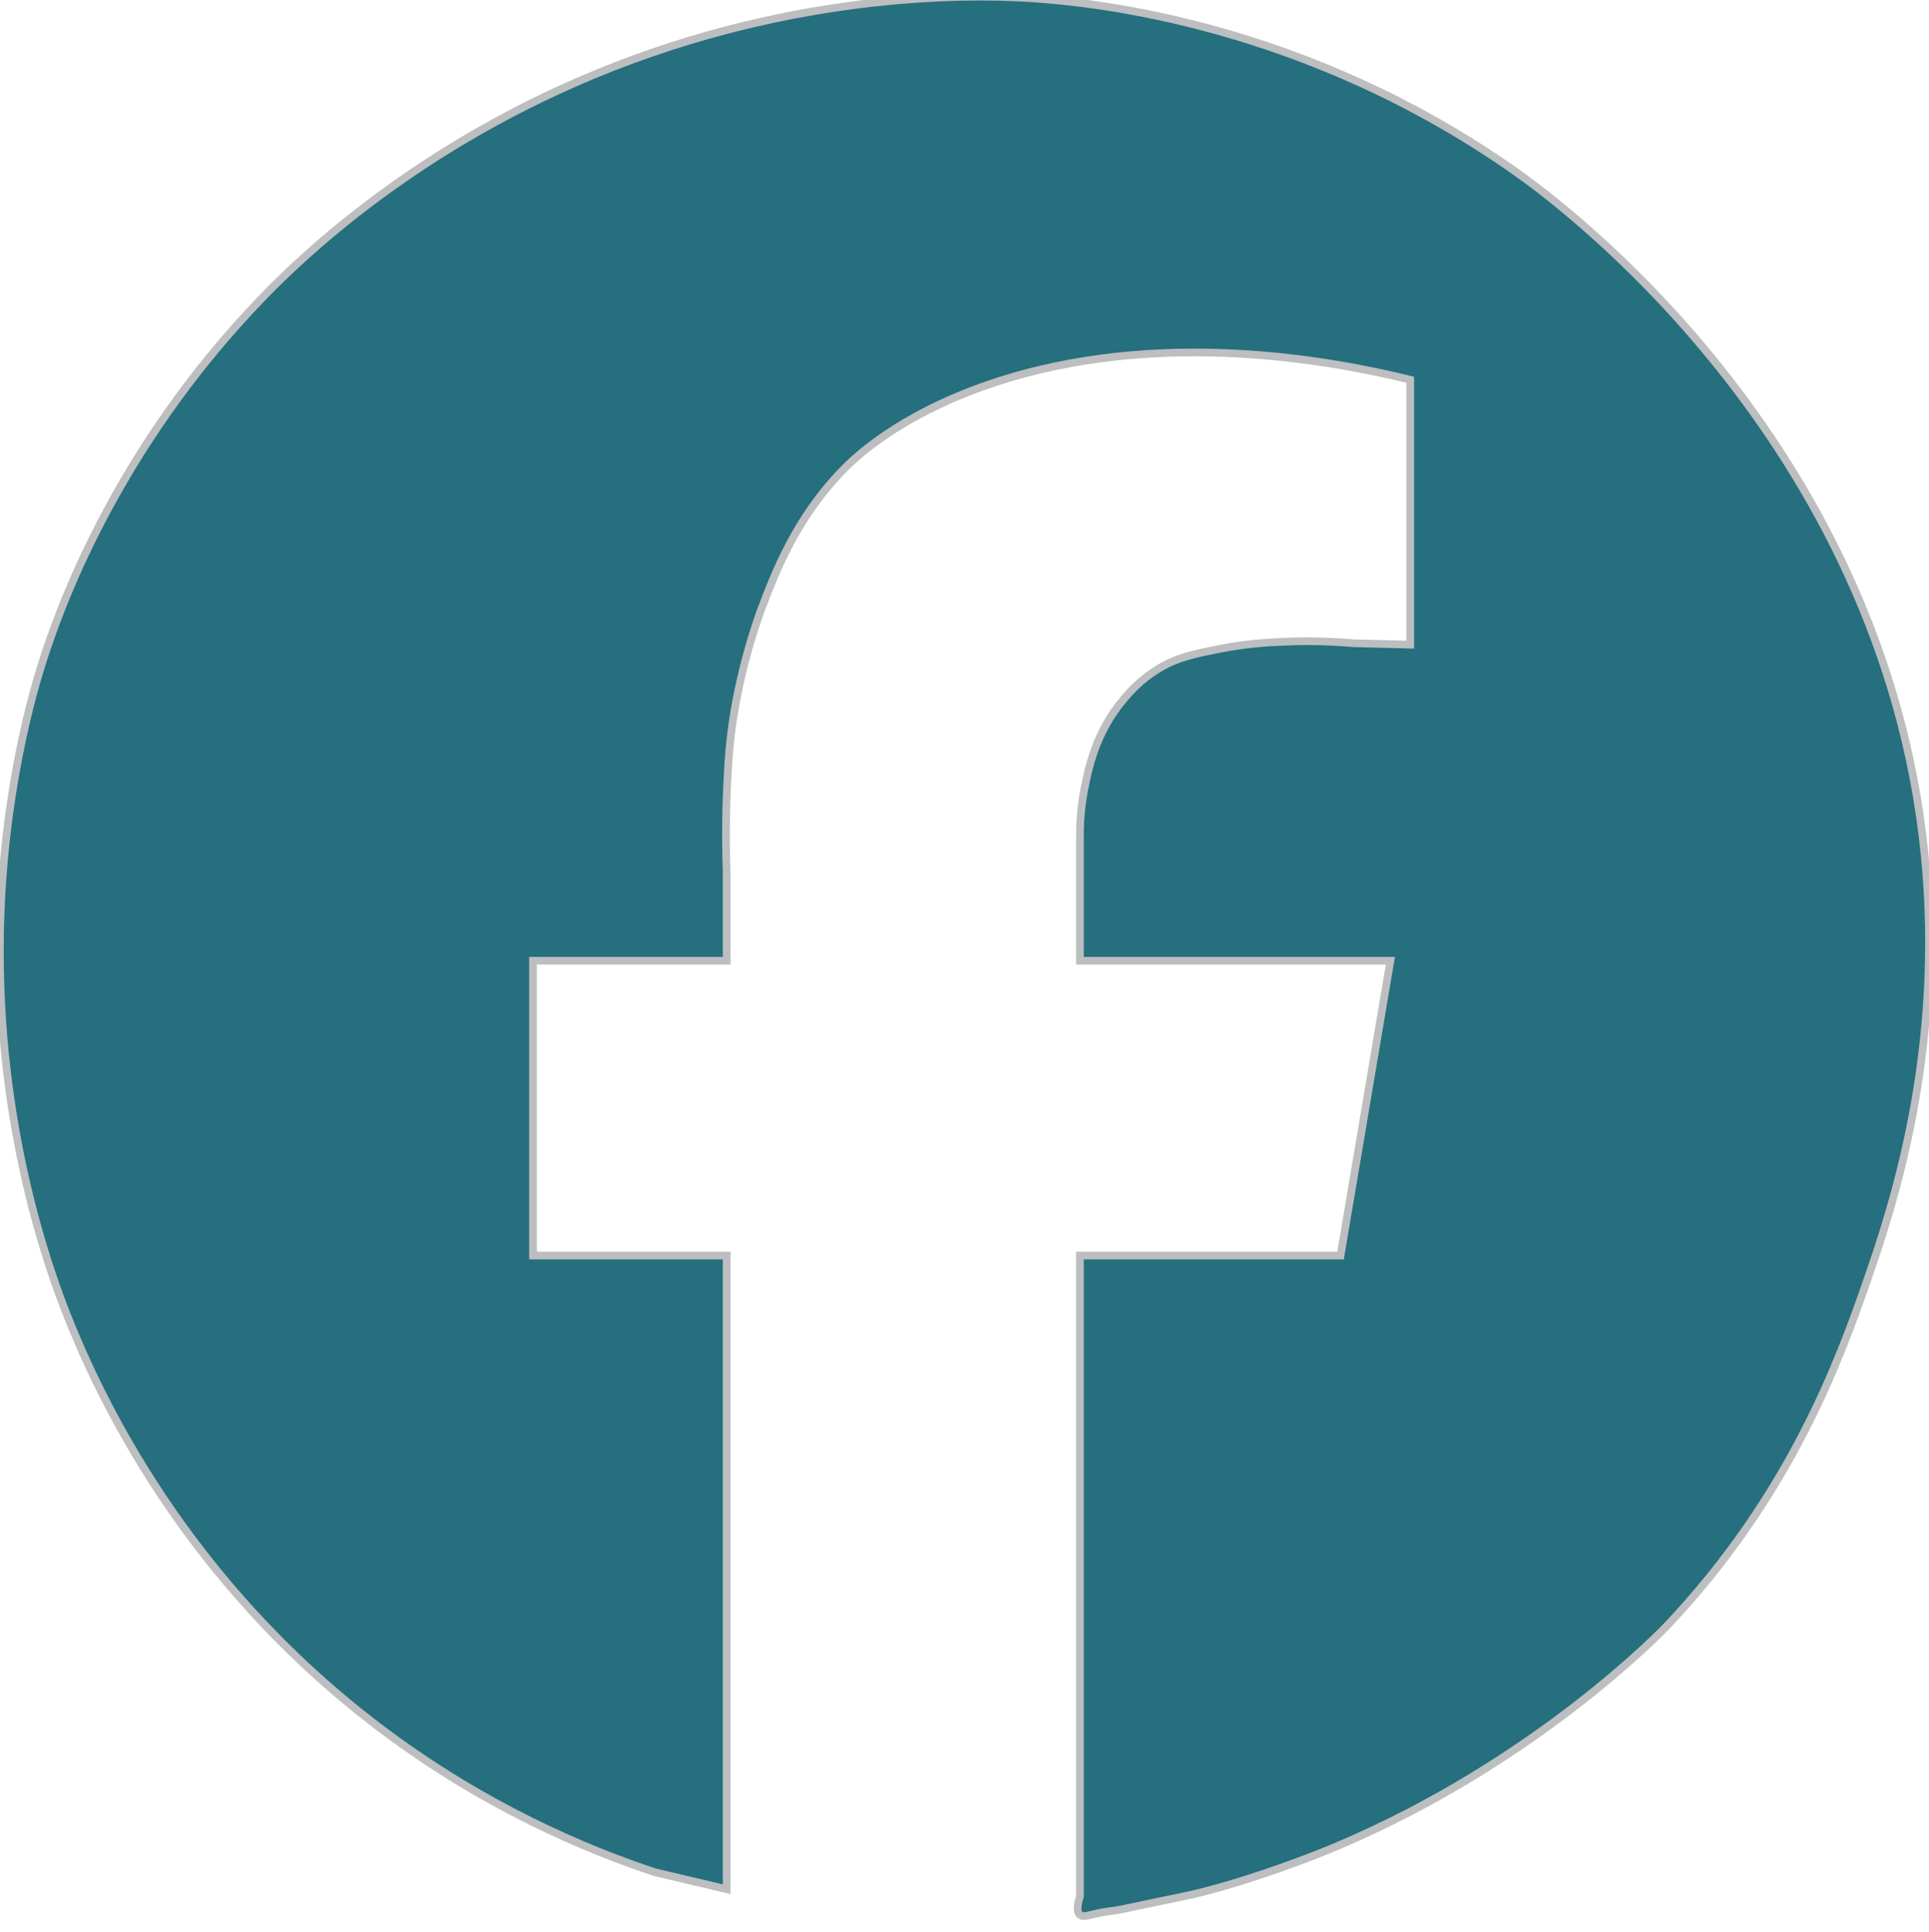<?xml version="1.0" encoding="utf-8"?>
<!-- Generator: Adobe Illustrator 28.0.0, SVG Export Plug-In . SVG Version: 6.00 Build 0)  -->
<svg version="1.1" id="Layer_1" xmlns="http://www.w3.org/2000/svg" xmlns:xlink="http://www.w3.org/1999/xlink" x="0px" y="0px"
	 viewBox="0 0 501.32 502.18" style="enable-background:new 0 0 501.32 502.18;" xml:space="preserve">
<style type="text/css">
	.st0{fill:#266F7E;stroke:#BDBEC0;stroke-width:2;stroke-miterlimit:10;}
</style>
<path class="st0" d="M188.85,491c0-54.9,0-109.79,0-164.69h-50.33v-76.62h50.33v-22.94c-0.18-4.89-0.29-11.61,0-19.61
	c0.17-4.78,0.46-9.5,0.74-12.58c1.64-18.36,7.62-34.51,8.14-35.9c3.6-9.54,8.99-23.85,21.47-36.64c2.56-2.63,14.03-14,38.12-22.21
	c43.96-14.96,90.15-5.79,109.18-1.11v68.84l-14.8-0.37c-7.41-0.64-13.71-0.6-18.5-0.37c-3.87,0.18-9.3,0.46-16.28,1.85
	c-6.77,1.34-11.05,2.23-15.91,5.18c-4.58,2.77-7.33,5.95-8.88,7.77c-7.35,8.62-9.29,18.1-10.36,23.69
	c-0.97,5.06-1.15,9.42-1.11,12.58v31.82h80.68l-12.95,76.62h-67.73c0,49.22,0,98.44,0,147.66c0,12.59,0,18.88,0,18.88
	c-0.27,0.9-1.2,3.79,0,4.81c0.76,0.65,2,0.19,4.44-0.37c2.19-0.5,4.46-0.64,6.66-1.11c14.92-3.19,15.74-3.17,20.72-4.44
	c14.22-3.64,28.53-9.2,34.65-11.77c52.75-22.2,86.01-57.34,86.01-57.34c32.37-34.2,45.09-69.65,52.12-89.92
	c6.45-18.57,20.12-59.32,14.91-110.77C489.23,113.91,404.47,52.08,394.03,44.72C339.06,5.95,284.08,0.67,268.93-0.39
	c-10.2-0.71-55.79-3.23-109.46,17.74C108.19,37.39,77.15,68.09,68.25,77.3c-38.7,40.04-53.23,82.12-57.34,95.13
	C8.88,178.87,0.63,205.98,0,242.79c-0.87,50.48,13.1,88.09,17.43,99.04c8.37,21.18,30.51,68.63,80.79,106.86
	c27.57,20.96,54.2,32,71.95,37.9L188.85,491z"/>
</svg>
